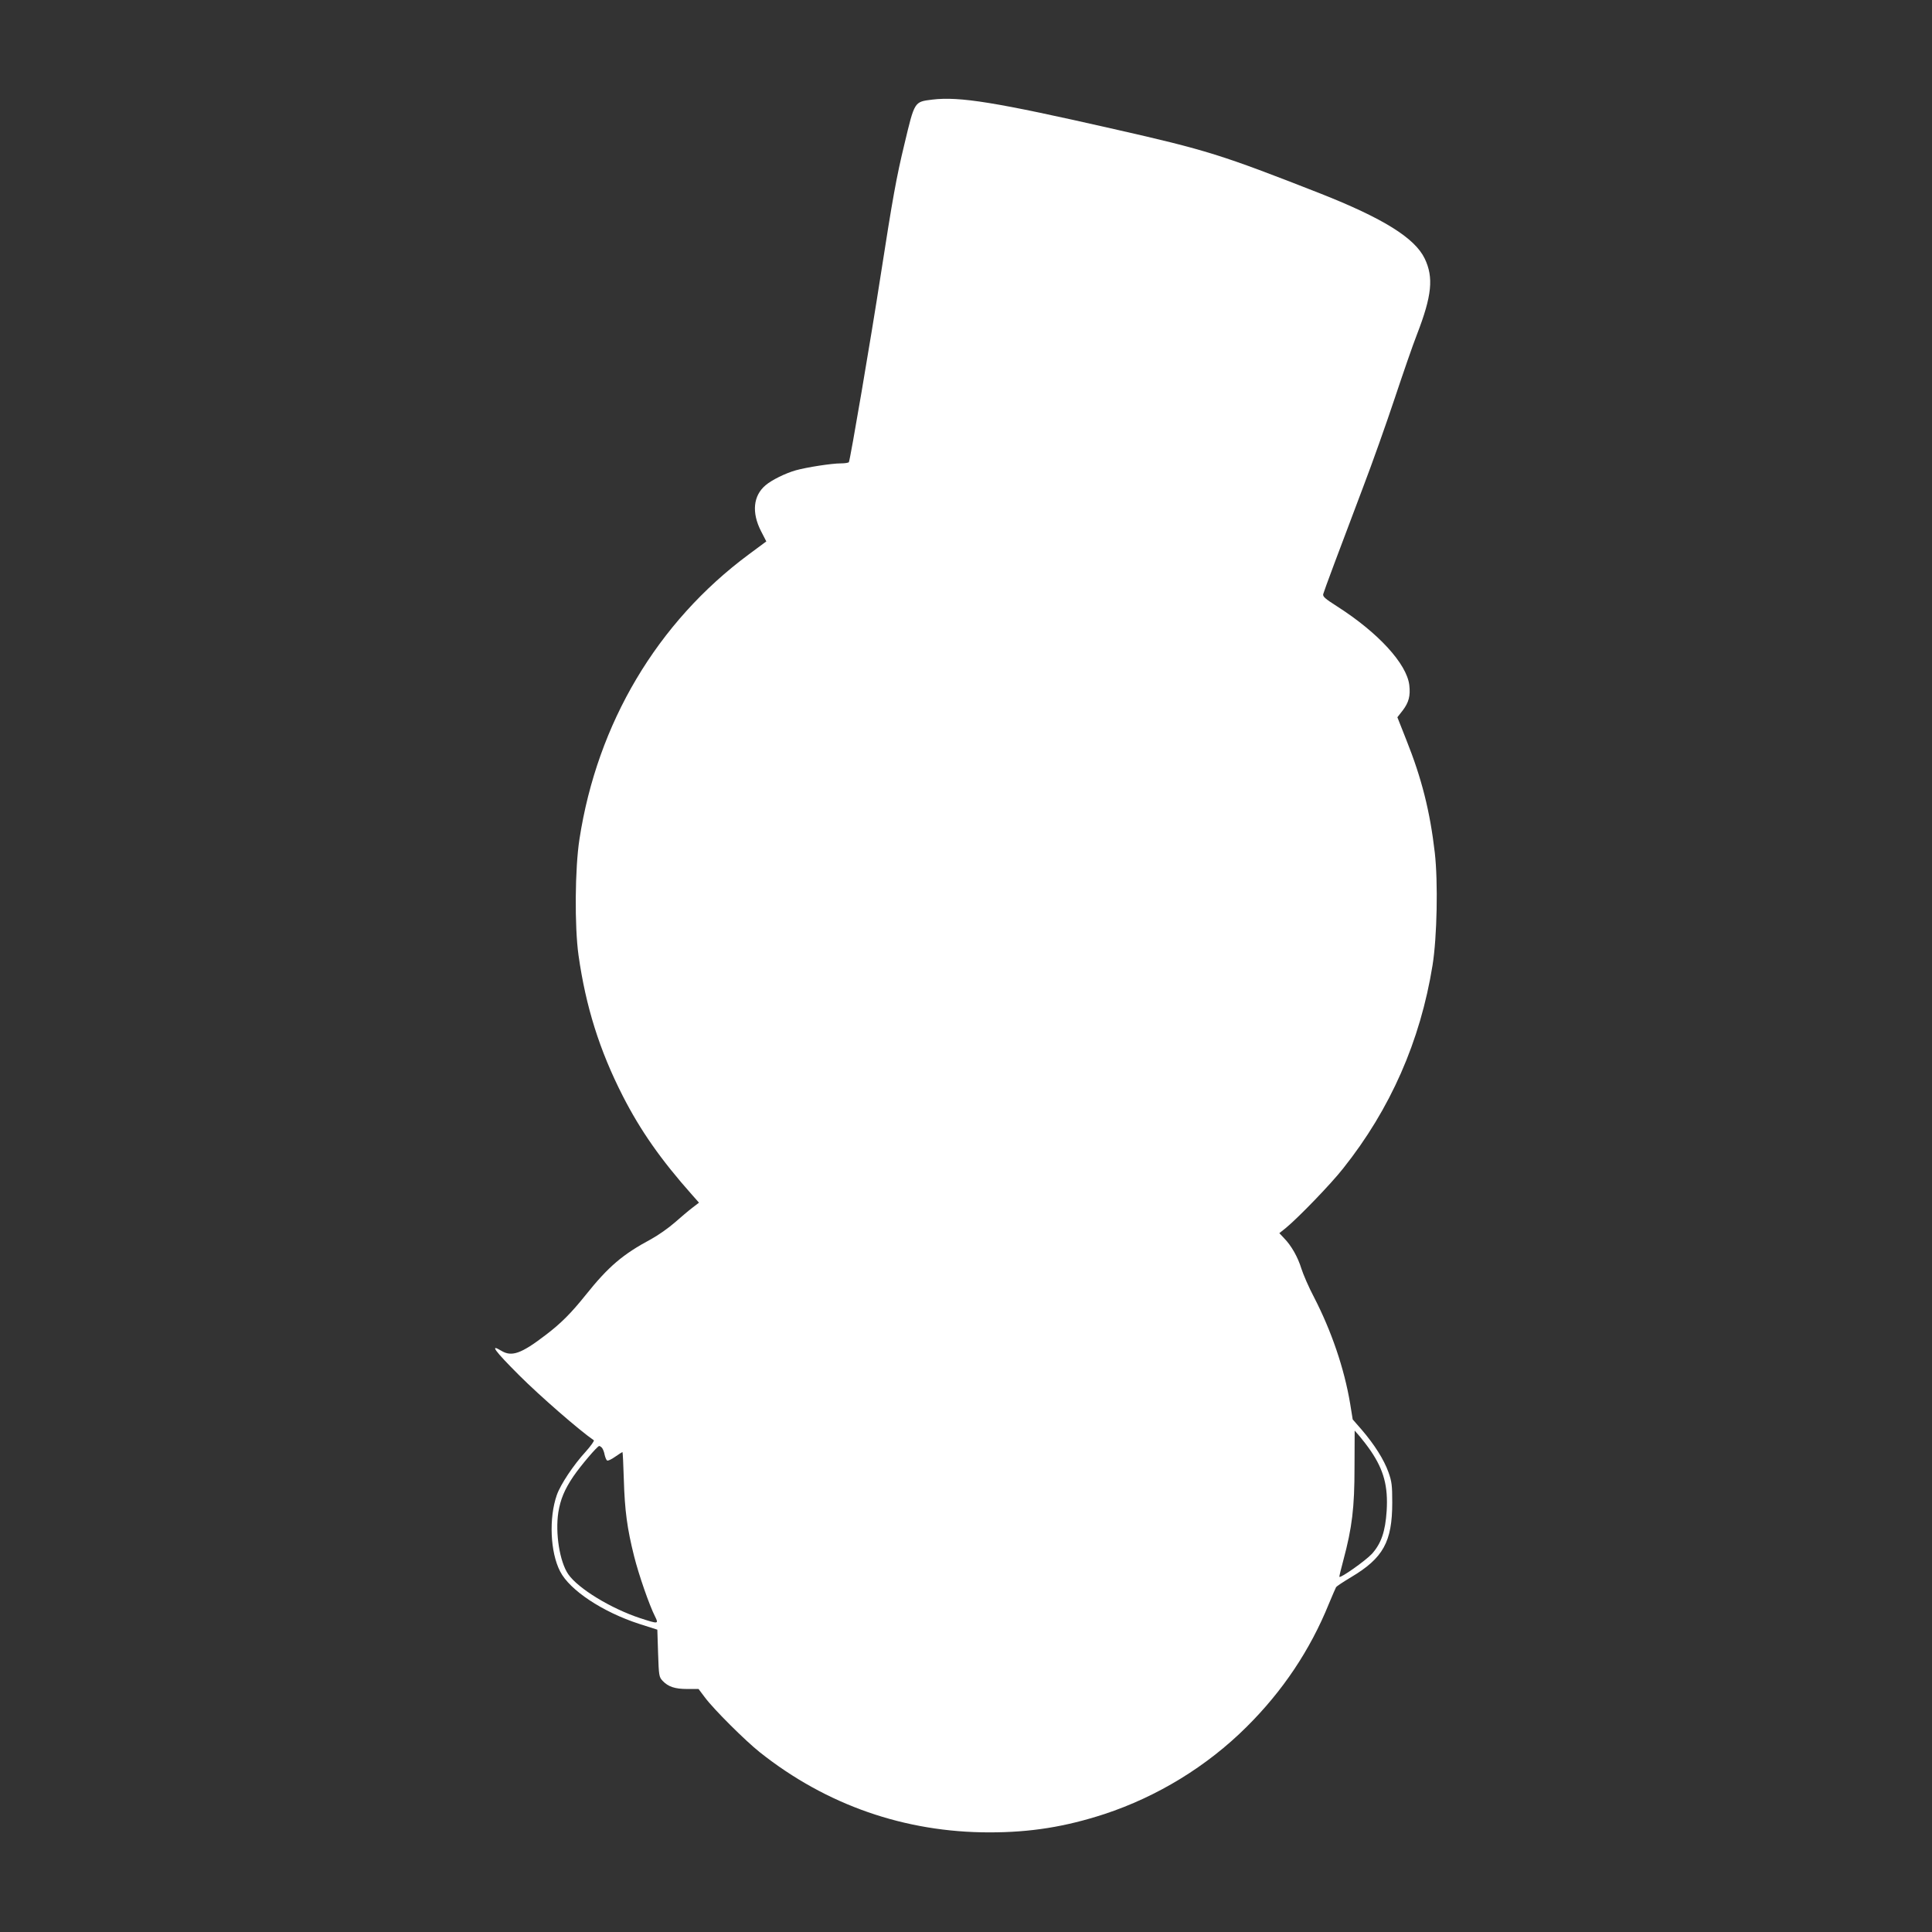 <?xml version="1.0" standalone="no"?>
<!DOCTYPE svg PUBLIC "-//W3C//DTD SVG 20010904//EN"
 "http://www.w3.org/TR/2001/REC-SVG-20010904/DTD/svg10.dtd">
<svg version="1.0" xmlns="http://www.w3.org/2000/svg"
 width="1280pt" height="1280pt" viewBox="0 0 1280 1280"
 preserveAspectRatio="xMidYMid meet">
<rect x="0" y="0" width="1280" height="1280" fill="#333333" stroke="none"/>
<g transform="translate(0,1280) scale(0.1,-0.1)"
fill="#ffffff" stroke="none">
<path d="M6176 12140 c-119 -15 -116 -10 -184 -295 -53 -219 -78 -358 -157
-867 -65 -421 -202 -1225 -211 -1240 -3 -4 -26 -8 -52 -8 -63 0 -229 -26 -300
-46 -70 -20 -159 -64 -200 -99 -82 -69 -93 -181 -30 -304 l35 -68 -116 -86
c-607 -450 -1004 -1119 -1122 -1887 -30 -193 -33 -579 -6 -770 48 -339 139
-629 293 -931 117 -229 252 -422 459 -655 l46 -52 -43 -33 c-24 -18 -77 -63
-118 -99 -41 -36 -111 -85 -155 -109 -189 -101 -284 -182 -435 -371 -97 -121
-164 -188 -264 -264 -163 -125 -226 -147 -295 -105 -79 48 -45 1 119 -163 135
-135 400 -366 494 -430 5 -3 -19 -37 -53 -75 -81 -88 -167 -217 -192 -288 -53
-151 -44 -379 22 -506 63 -124 281 -269 525 -348 l119 -38 5 -156 c5 -149 6
-157 30 -183 37 -39 81 -54 163 -54 l75 0 43 -57 c59 -79 267 -286 364 -363
440 -349 960 -530 1520 -530 274 0 503 37 761 121 352 116 681 317 943 578
239 237 421 509 545 815 23 55 45 106 48 111 4 6 48 35 98 65 214 127 274 235
274 495 0 114 -3 139 -25 201 -30 84 -93 183 -176 280 l-61 70 -17 105 c-39
233 -124 481 -239 704 -35 66 -72 152 -84 190 -23 75 -65 151 -115 202 l-31
33 45 36 c84 70 296 289 377 392 314 394 512 845 593 1347 30 188 37 549 15
745 -32 276 -87 493 -188 746 l-60 152 36 46 c40 53 51 96 43 167 -17 141
-205 347 -479 522 -80 51 -96 65 -91 82 6 23 104 285 263 705 62 162 156 428
210 590 54 162 120 354 148 425 99 256 111 377 51 502 -66 137 -276 267 -694
432 -653 256 -751 287 -1365 426 -783 178 -1023 217 -1204 195z m2906 -8953
c86 -127 115 -234 105 -397 -9 -137 -36 -216 -98 -285 -42 -45 -206 -161 -215
-152 -2 1 10 51 26 110 58 216 74 348 74 615 l1 244 34 -39 c18 -21 51 -64 73
-96z m-5093 20 c6 -8 14 -28 17 -46 4 -17 11 -34 16 -37 6 -4 30 8 54 25 25
17 46 31 48 31 2 0 6 -82 9 -182 6 -205 22 -325 68 -508 31 -124 101 -325 139
-400 25 -50 22 -50 -98 -11 -194 64 -411 196 -477 291 -57 83 -87 271 -66 410
14 86 41 152 100 239 47 69 159 201 171 201 4 0 13 -6 19 -13z"/>
</g>
</svg>
